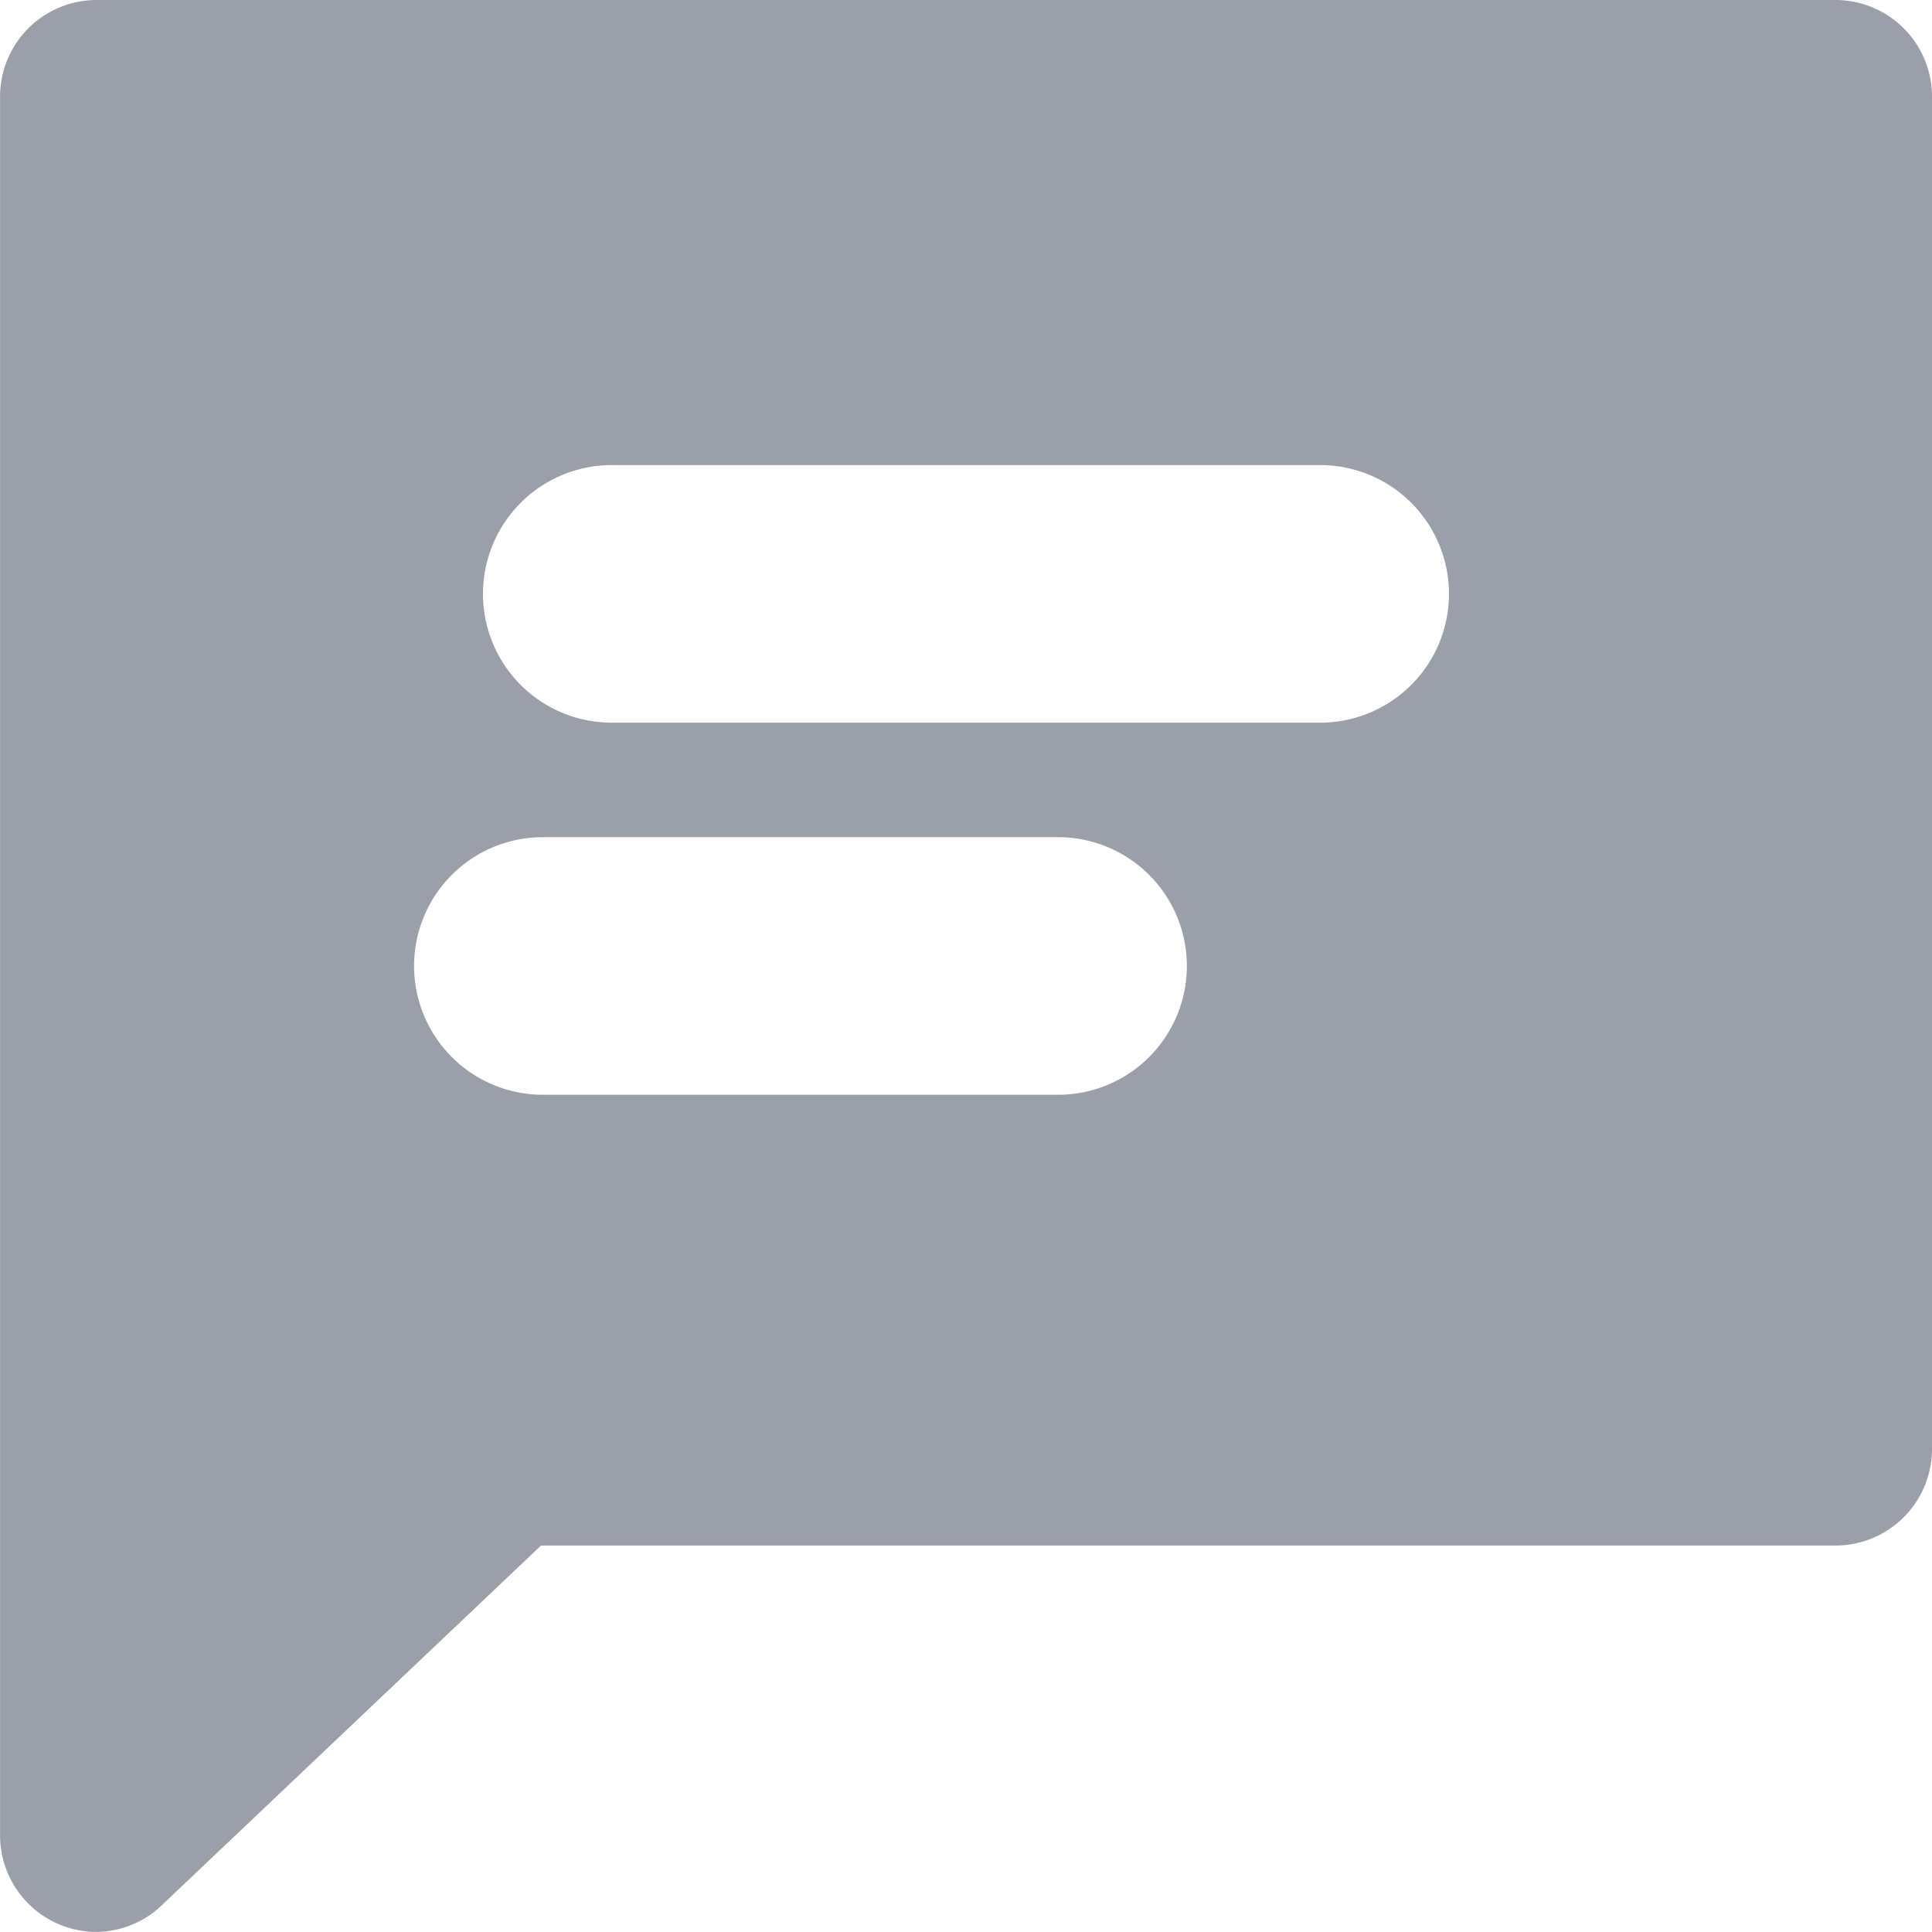 <svg xmlns="http://www.w3.org/2000/svg" width="30.001" height="30" xmlns:v="https://vecta.io/nano"><path d="M1.501 30h0a1.5 1.5 0 0 1-1.5-1.5v-27a1.5 1.5 0 0 1 1.5-1.5h27a1.5 1.5 0 0 1 1.5 1.5v21a1.5 1.5 0 0 1-1.5 1.5h-20.1l-5.85 5.549a1.5 1.5 0 0 1-1.05.451zM8.43 13a2 2 0 1 0 0 4h8a2 2 0 1 0 0-4zM9.5 7.222a2 2 0 1 0 0 4h11a2 2 0 1 0 0-4z" fill="#9b9faa"/></svg>